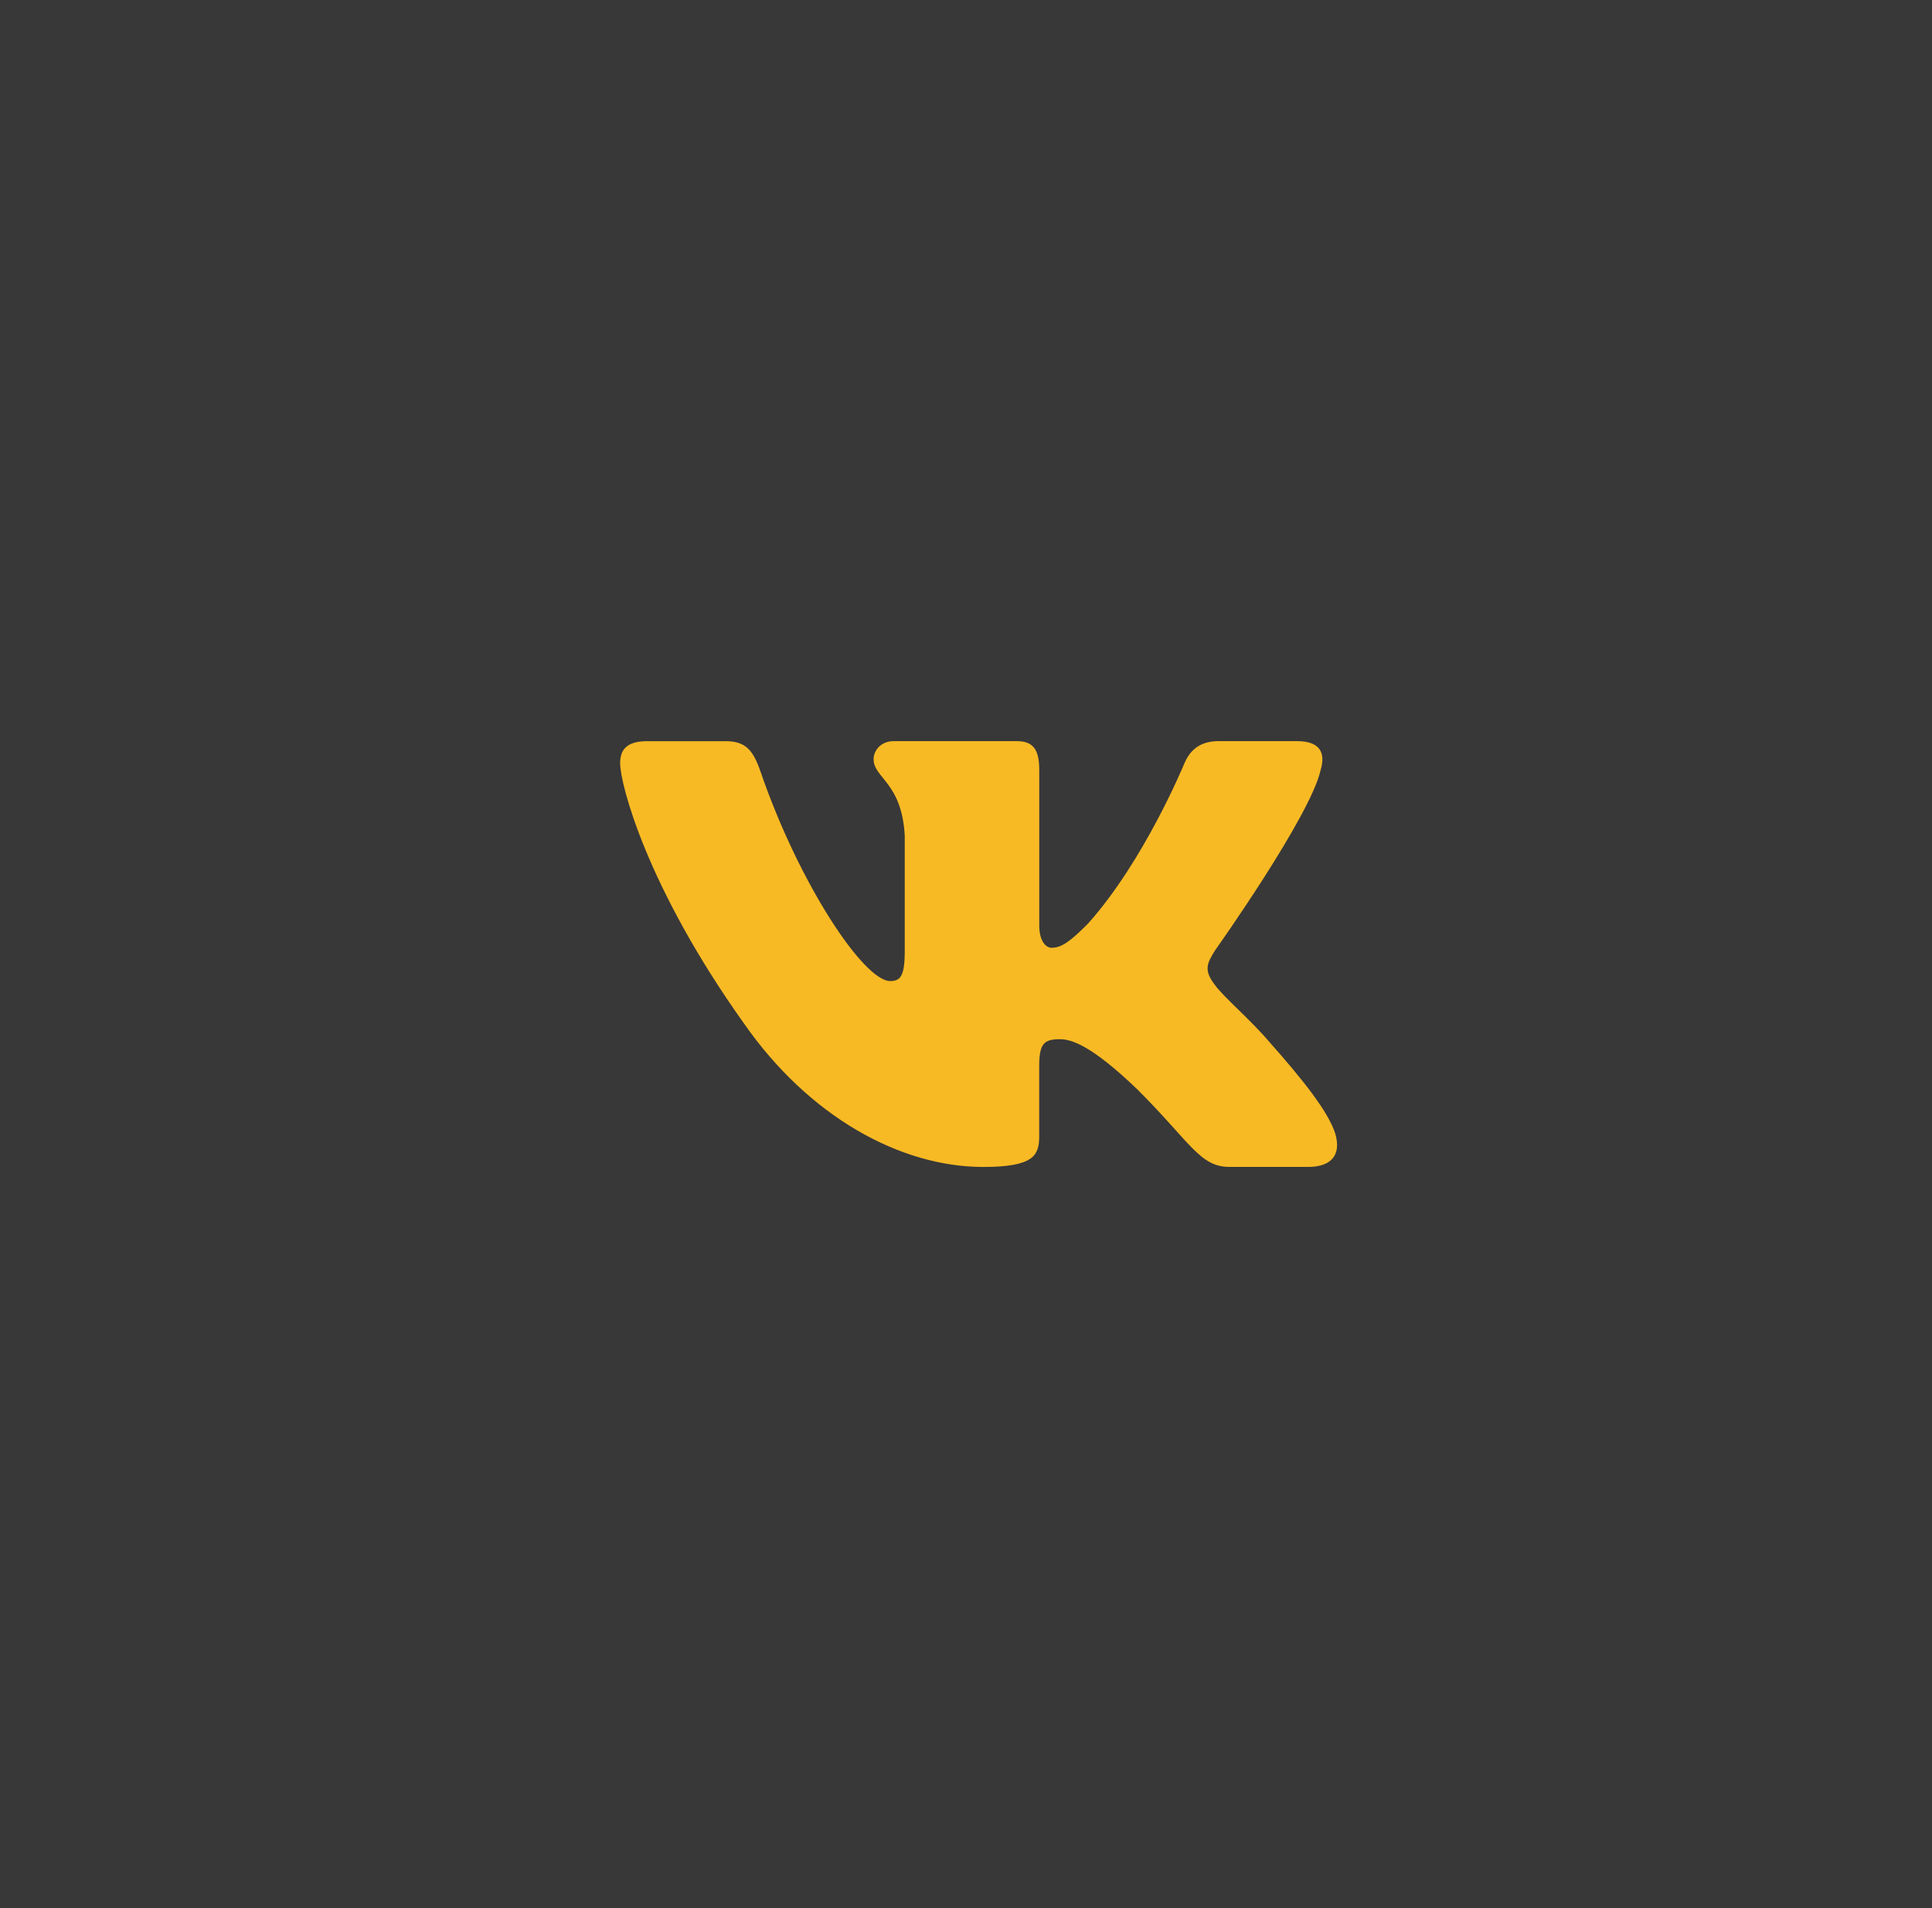 <?xml version="1.0" encoding="UTF-8"?> <svg xmlns="http://www.w3.org/2000/svg" width="81" height="80" viewBox="0 0 81 80" fill="none"><rect width="81" height="80" fill="#383838"></rect><path d="M55.368 32.282C55.578 31.585 55.368 31.073 54.376 31.073H51.086C50.249 31.073 49.867 31.516 49.657 32.002C49.657 32.002 47.984 36.08 45.614 38.725C44.849 39.494 44.499 39.737 44.083 39.737C43.874 39.737 43.571 39.494 43.571 38.797V32.282C43.571 31.445 43.33 31.073 42.632 31.073H37.463C36.941 31.073 36.626 31.46 36.626 31.829C36.626 32.621 37.811 32.804 37.932 35.036V39.878C37.932 40.939 37.742 41.132 37.322 41.132C36.208 41.132 33.495 37.039 31.886 32.353C31.573 31.442 31.256 31.075 30.416 31.075H27.128C26.188 31.075 26 31.517 26 32.003C26 32.876 27.114 37.196 31.192 42.91C33.91 46.811 37.736 48.926 41.222 48.926C43.312 48.926 43.569 48.457 43.569 47.647V44.698C43.569 43.759 43.769 43.57 44.431 43.57C44.916 43.57 45.754 43.816 47.705 45.695C49.934 47.924 50.303 48.925 51.556 48.925H54.843C55.782 48.925 56.252 48.455 55.982 47.528C55.687 46.606 54.621 45.263 53.209 43.675C52.441 42.769 51.293 41.794 50.944 41.306C50.456 40.678 50.597 40.4 50.944 39.842C50.945 39.844 54.952 34.201 55.368 32.282Z" fill="#F8BA24"></path></svg> 
